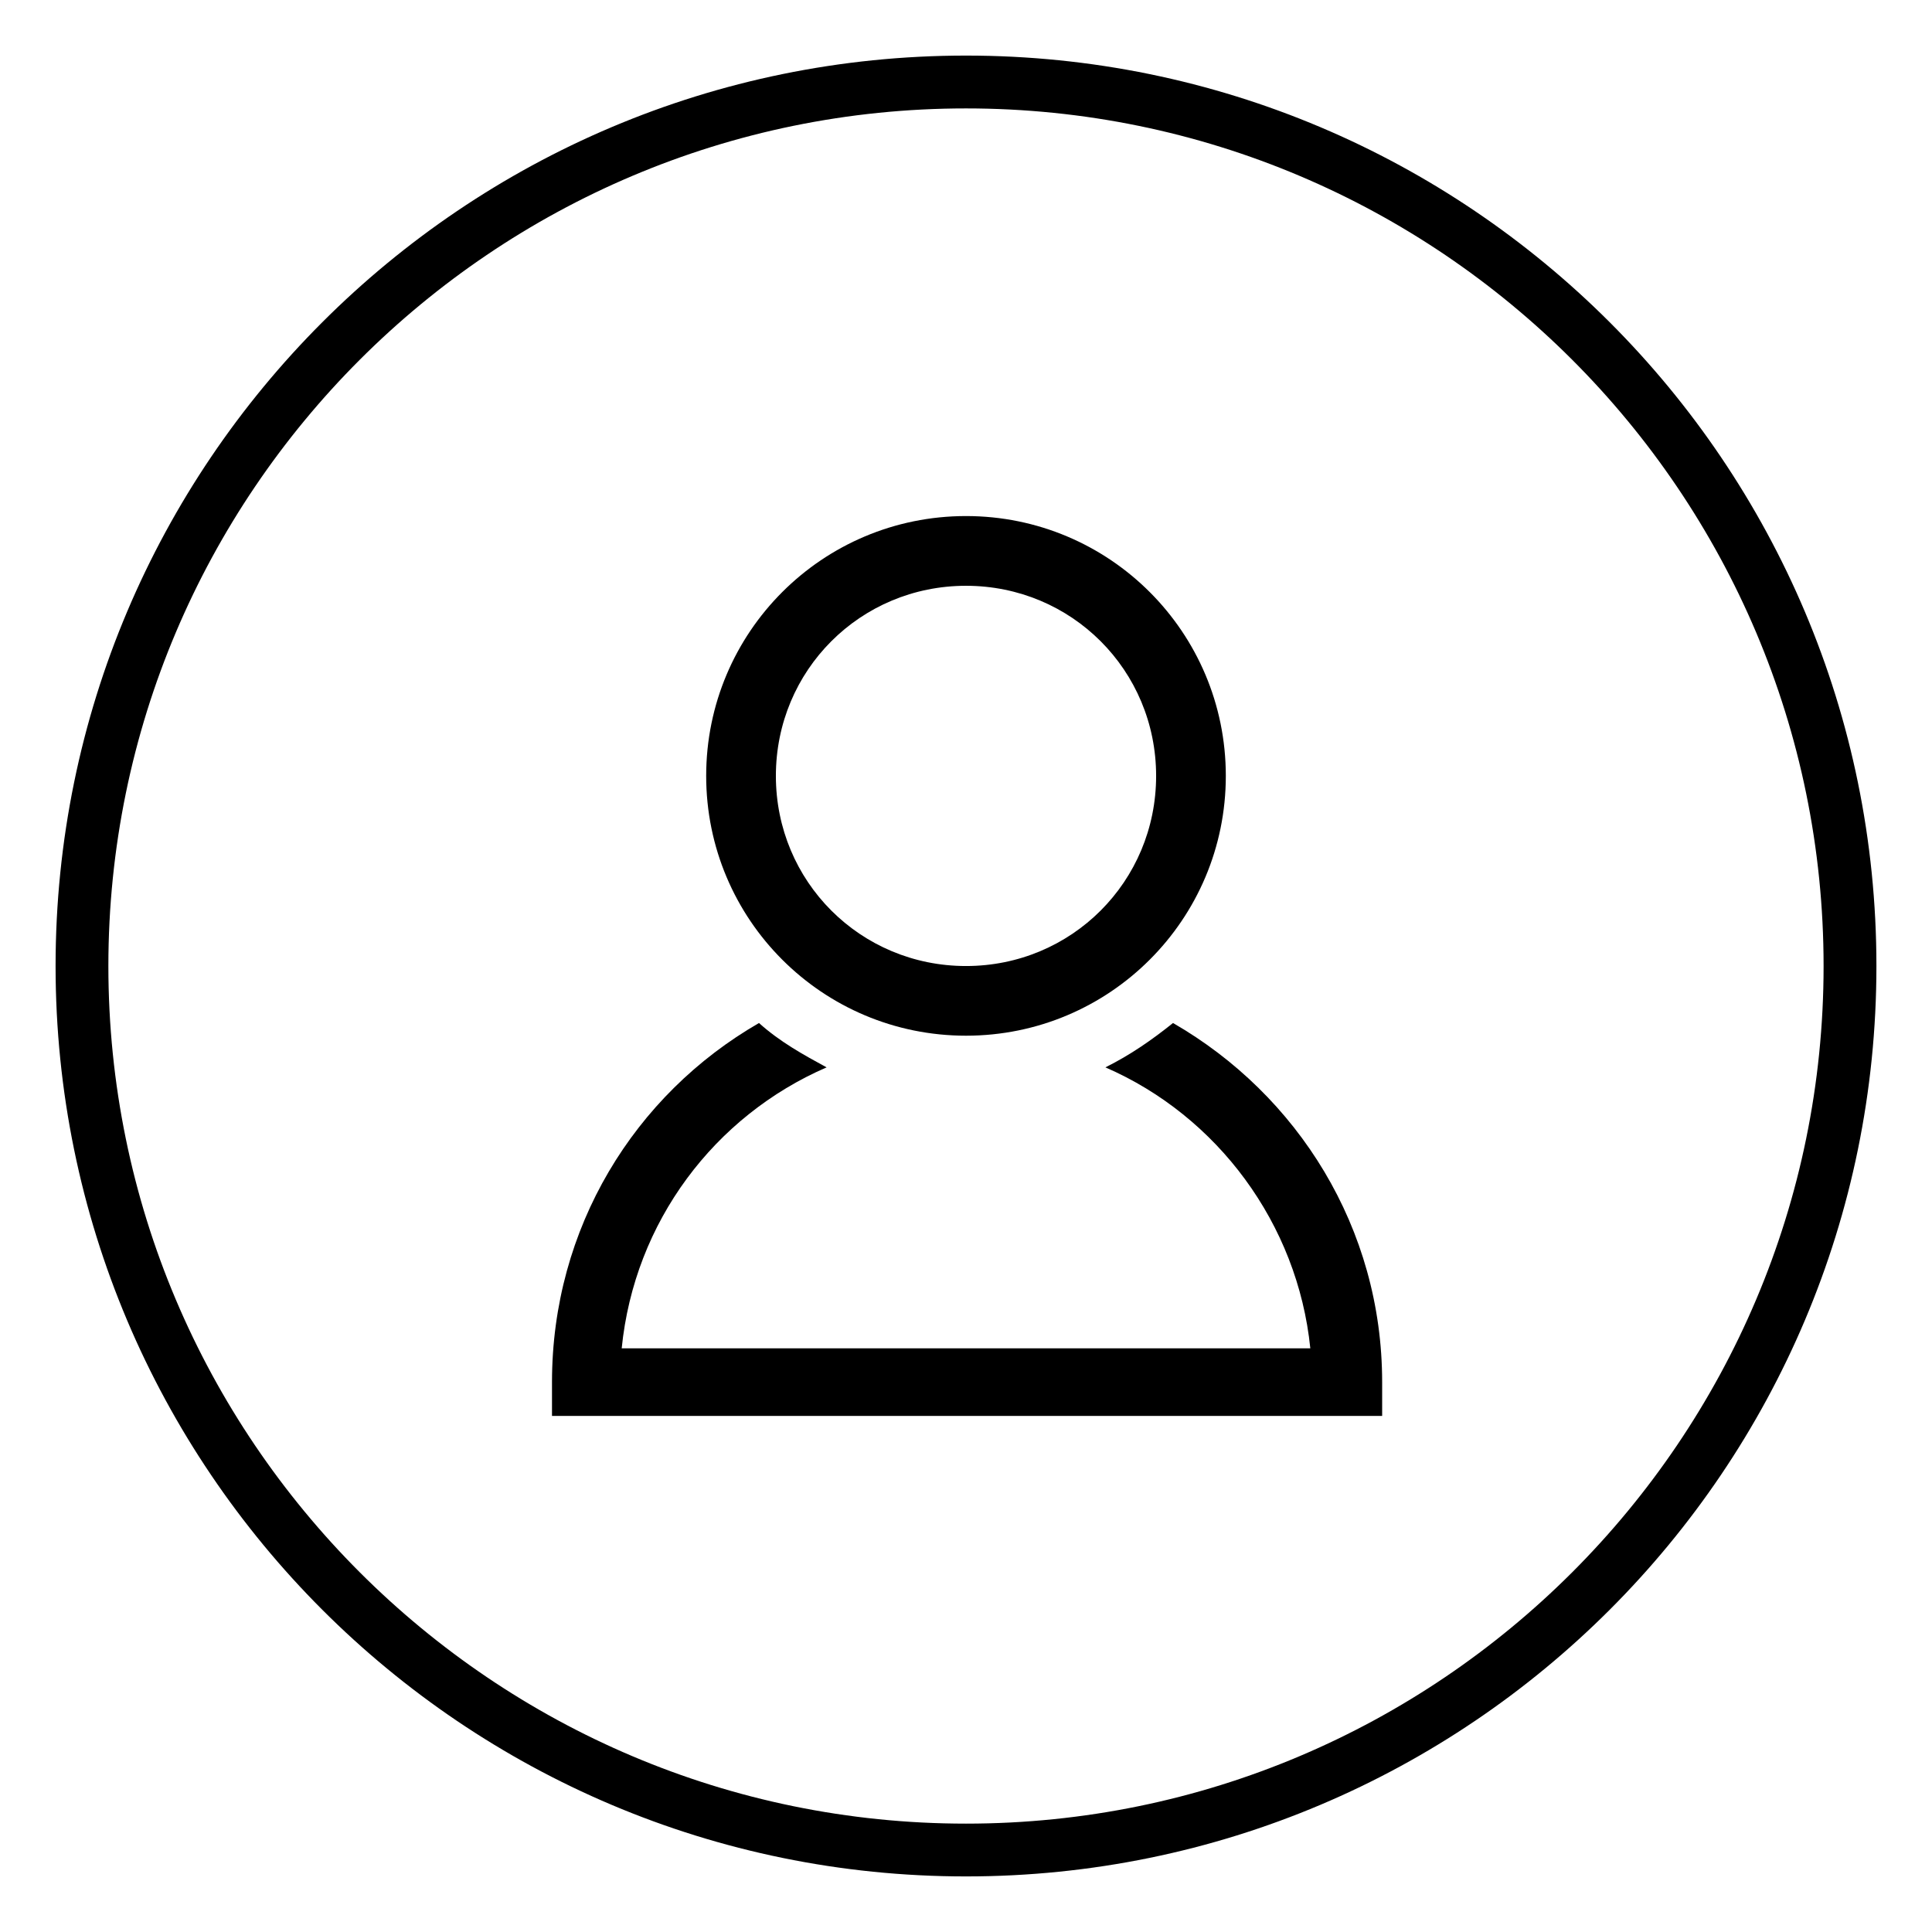 <?xml version="1.0" encoding="UTF-8"?>
<!-- Uploaded to: SVG Repo, www.svgrepo.com, Generator: SVG Repo Mixer Tools -->
<svg fill="#000000" width="800px" height="800px" version="1.1" viewBox="144 144 512 512" xmlns="http://www.w3.org/2000/svg">
 <g>
  <path d="m400 418.47c38.066 0 68.855-30.789 68.855-68.855-0.004-38.066-30.793-68.855-68.855-68.855-38.066 0-68.855 30.789-68.855 68.855 0 38.066 30.789 68.855 68.855 68.855zm0-119.23c27.988 0 50.383 22.391 50.383 50.383 0 27.988-22.391 50.383-50.383 50.383-27.988 0-50.383-22.391-50.383-50.383 0-27.992 22.391-50.383 50.383-50.383z"/>
  <path d="m454.86 415.11c-5.598 4.477-11.195 8.398-17.914 11.754 29.668 12.875 50.941 41.426 54.301 74.453h-182.49c3.359-33.586 24.629-61.578 54.301-74.453-6.156-3.359-12.316-6.719-17.914-11.754-33.027 19.031-54.859 54.301-54.859 95.164v8.957h220v-8.957c0-40.863-22.391-76.133-55.418-95.164z"/>
  <path d="m400 641.27c-133.23 0-241.27-108.04-241.27-241.27 0-133.23 108.04-241.27 241.27-241.27 133.23 0 241.27 108.04 241.27 241.27 0 133.23-108.04 241.27-241.27 241.27zm0-468.54c-125.39 0-227.28 101.88-227.28 227.28 0 125.39 101.88 227.27 227.28 227.27 125.39 0 227.27-101.88 227.27-227.27 0-125.39-101.88-227.28-227.27-227.28z"/>
 </g>
</svg>